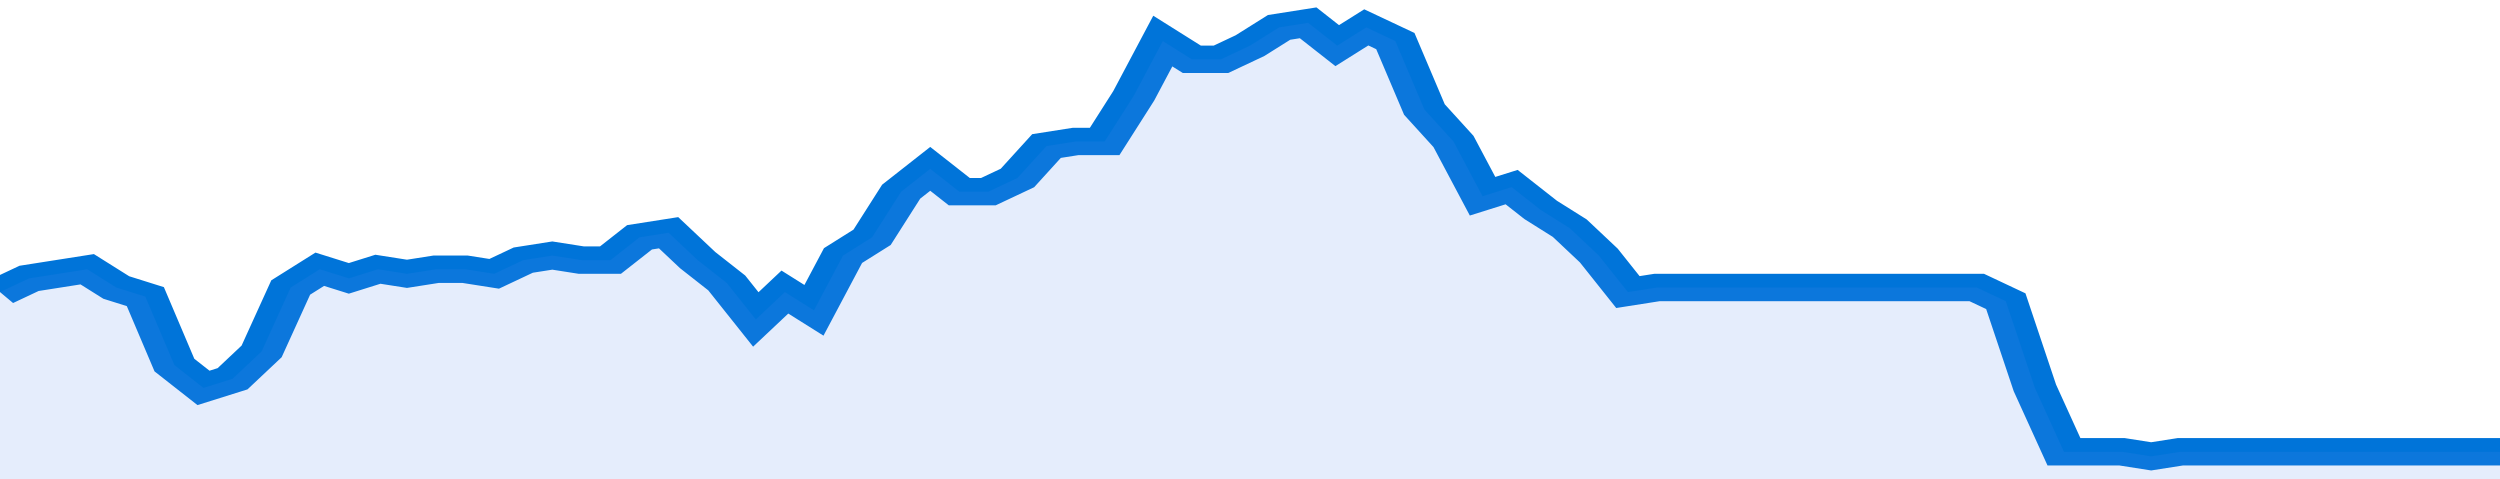 <svg xmlns="http://www.w3.org/2000/svg" viewBox="0 0 344 105" width="120" height="23" preserveAspectRatio="none">
				 <polyline fill="none" stroke="#0074d9" stroke-width="6" points="0, 64 4, 61 8, 60 12, 59 16, 63 20, 65 24, 80 28, 85 32, 83 36, 77 40, 63 44, 59 48, 61 52, 59 56, 60 60, 59 64, 59 68, 60 72, 57 76, 56 80, 57 84, 57 88, 52 92, 51 96, 57 100, 62 104, 70 108, 64 112, 68 116, 56 120, 52 124, 42 128, 37 132, 42 136, 42 140, 39 144, 32 148, 31 152, 31 156, 21 160, 9 164, 13 168, 13 172, 10 176, 6 180, 5 184, 10 188, 6 192, 9 196, 24 200, 31 204, 43 208, 41 212, 46 216, 50 220, 56 224, 64 228, 63 232, 63 236, 63 240, 63 244, 63 248, 63 252, 63 256, 63 260, 63 264, 63 268, 63 272, 63 276, 66 280, 85 284, 99 288, 99 292, 99 296, 100 300, 99 304, 99 308, 99 312, 99 316, 99 320, 99 324, 99 328, 99 332, 99 336, 99 340, 99 344, 99 344, 99 "> </polyline>
				 <polygon fill="#5085ec" opacity="0.15" points="0, 105 0, 64 4, 61 8, 60 12, 59 16, 63 20, 65 24, 80 28, 85 32, 83 36, 77 40, 63 44, 59 48, 61 52, 59 56, 60 60, 59 64, 59 68, 60 72, 57 76, 56 80, 57 84, 57 88, 52 92, 51 96, 57 100, 62 104, 70 108, 64 112, 68 116, 56 120, 52 124, 42 128, 37 132, 42 136, 42 140, 39 144, 32 148, 31 152, 31 156, 21 160, 9 164, 13 168, 13 172, 10 176, 6 180, 5 184, 10 188, 6 192, 9 196, 24 200, 31 204, 43 208, 41 212, 46 216, 50 220, 56 224, 64 228, 63 232, 63 236, 63 240, 63 244, 63 248, 63 252, 63 256, 63 260, 63 264, 63 268, 63 272, 63 276, 66 280, 85 284, 99 288, 99 292, 99 296, 100 300, 99 304, 99 308, 99 312, 99 316, 99 320, 99 324, 99 328, 99 332, 99 336, 99 340, 99 344, 99 344, 105 "></polygon>
			</svg>